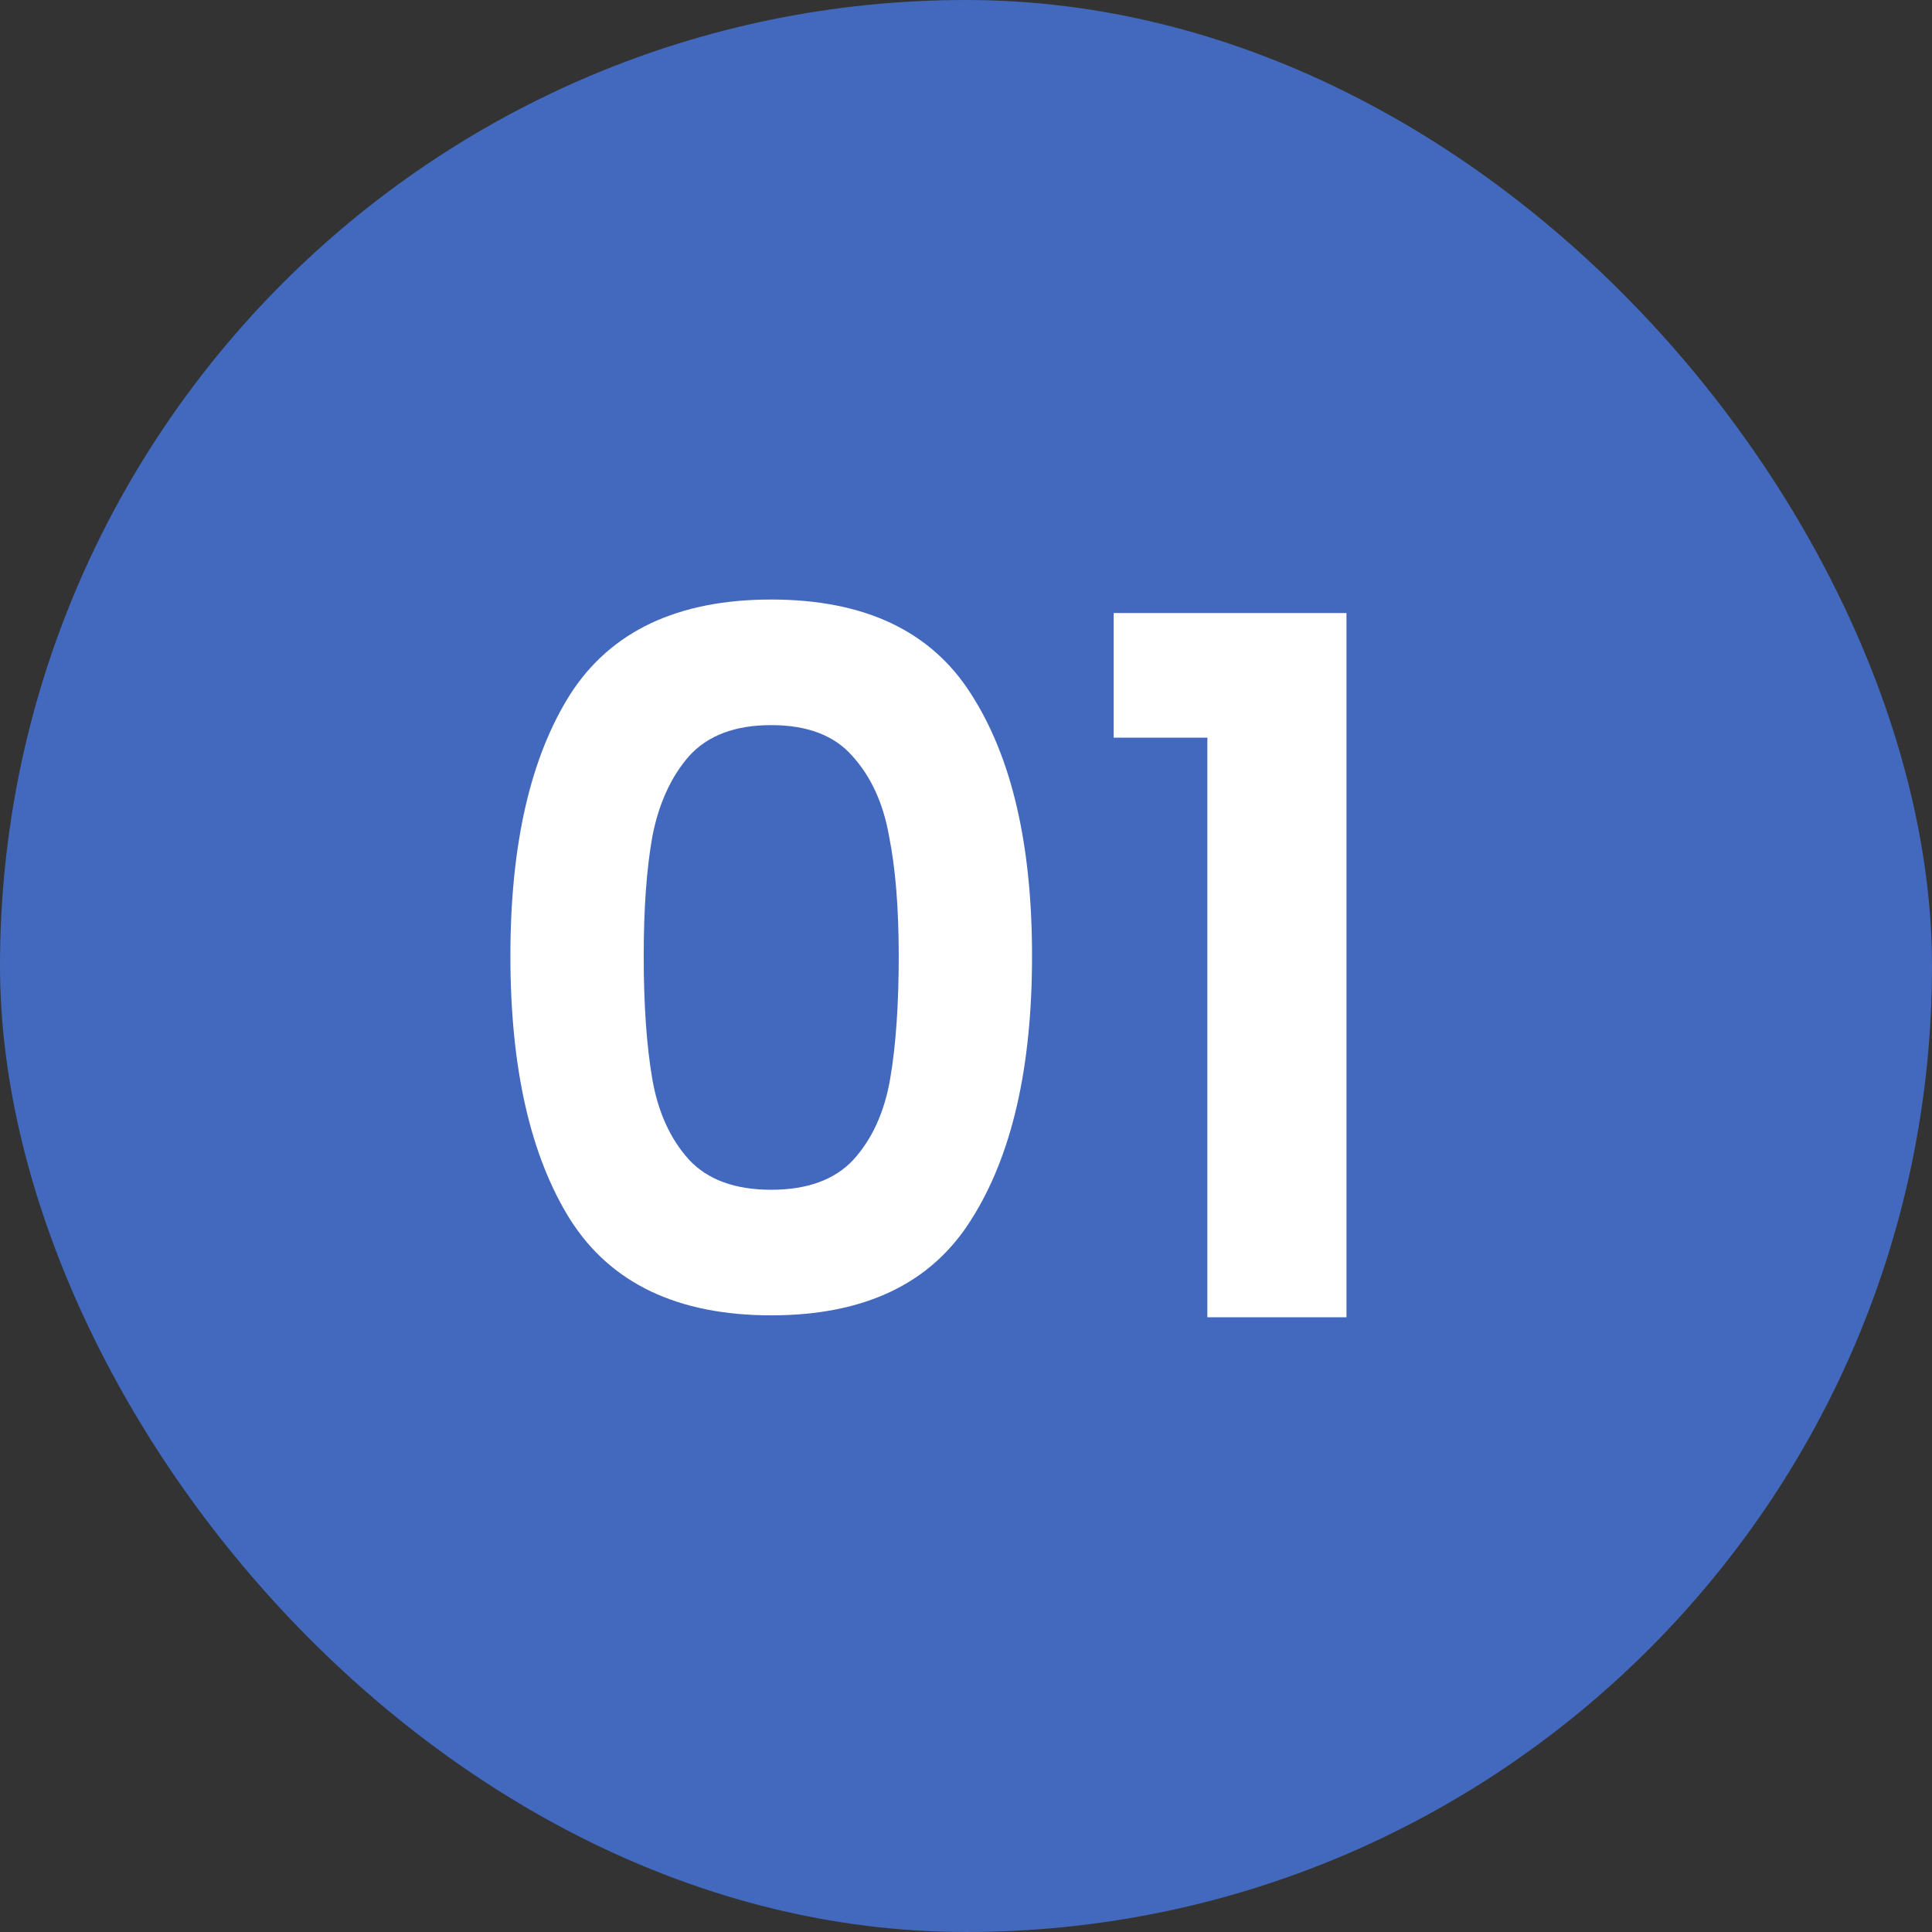 <svg xmlns="http://www.w3.org/2000/svg" width="44" height="44" viewBox="0 0 44 44" fill="none"><rect x="0" y="0" width="44" height="44" fill="#333333" stroke="none"/><rect width="44" height="44" rx="22" fill="#4269BD"></rect><path d="M11.624 21.772C11.624 19.235 12.079 17.247 12.988 15.81C13.912 14.373 15.438 13.654 17.564 13.654C19.691 13.654 21.209 14.373 22.118 15.81C23.042 17.247 23.504 19.235 23.504 21.772C23.504 24.324 23.042 26.326 22.118 27.778C21.209 29.23 19.691 29.956 17.564 29.956C15.438 29.956 13.912 29.23 12.988 27.778C12.079 26.326 11.624 24.324 11.624 21.772ZM20.468 21.772C20.468 20.687 20.395 19.777 20.248 19.044C20.116 18.296 19.838 17.687 19.412 17.218C19.002 16.749 18.386 16.514 17.564 16.514C16.743 16.514 16.12 16.749 15.694 17.218C15.284 17.687 15.005 18.296 14.858 19.044C14.726 19.777 14.66 20.687 14.66 21.772C14.66 22.887 14.726 23.825 14.858 24.588C14.99 25.336 15.269 25.945 15.694 26.414C16.12 26.869 16.743 27.096 17.564 27.096C18.386 27.096 19.009 26.869 19.434 26.414C19.86 25.945 20.138 25.336 20.27 24.588C20.402 23.825 20.468 22.887 20.468 21.772ZM25.363 16.8V13.962H30.665V30H27.497V16.8H25.363Z" fill="white"></path></svg>